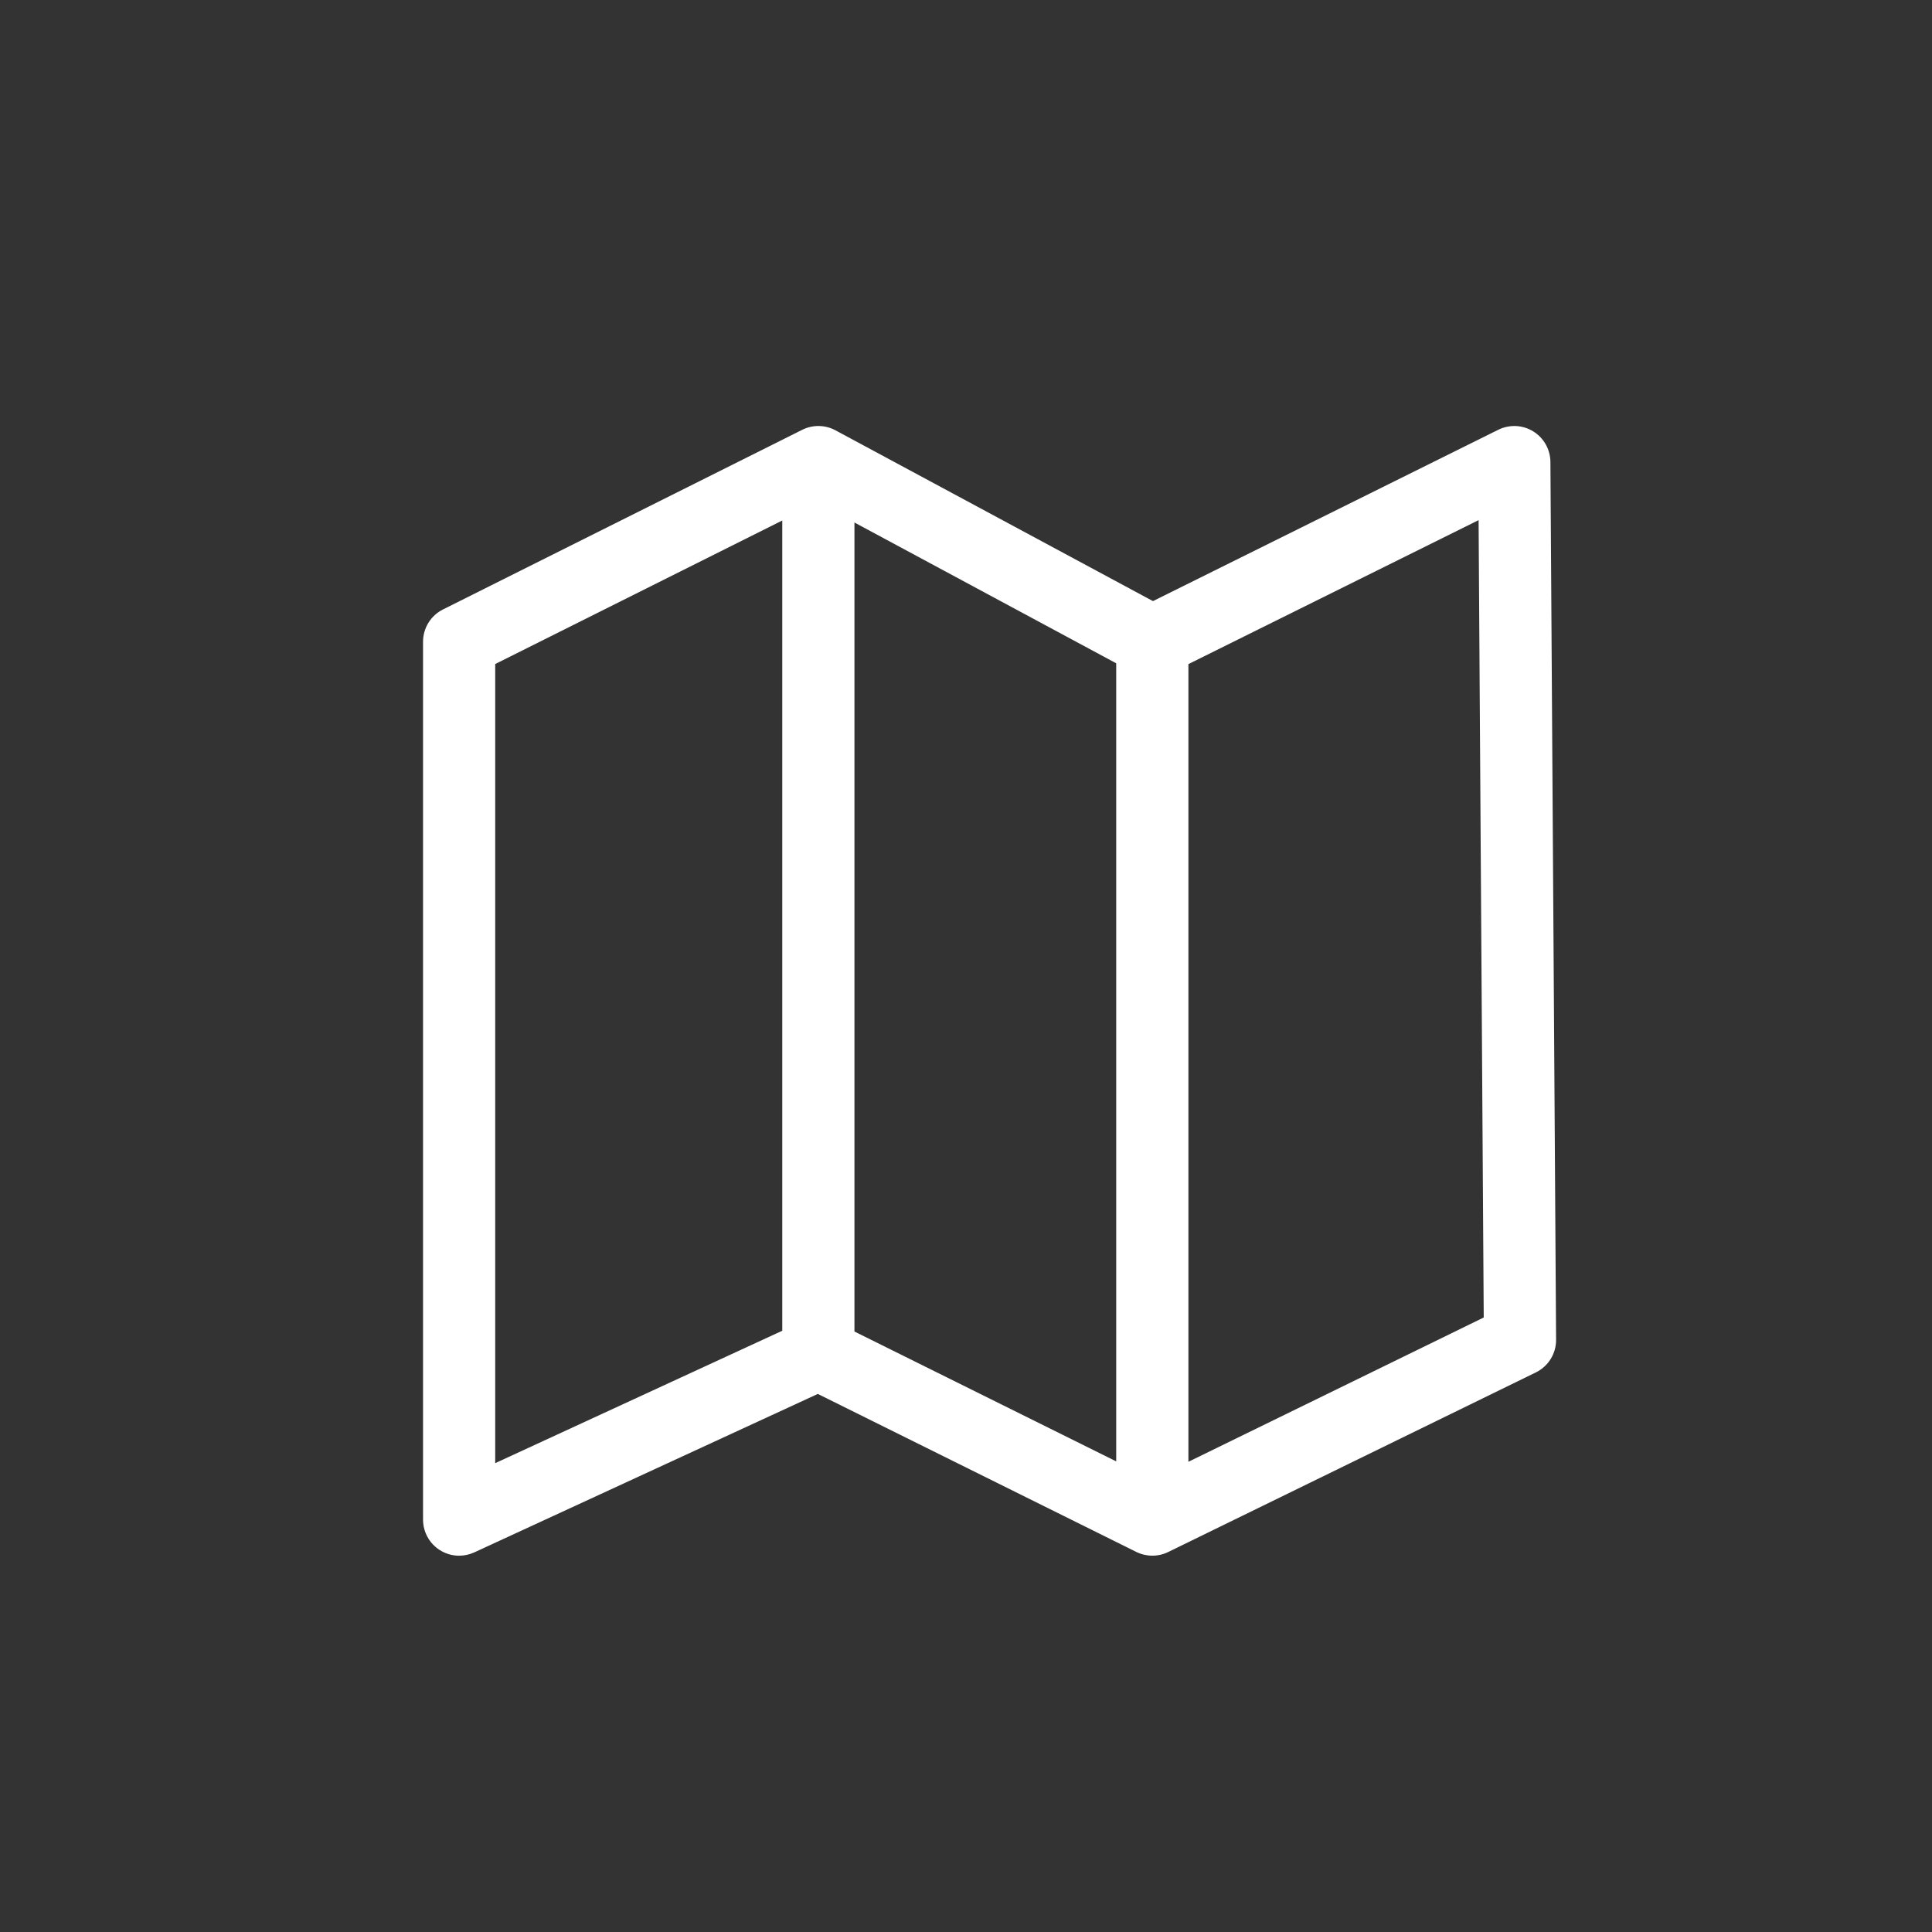 <?xml version="1.0" ?><!DOCTYPE svg  PUBLIC '-//W3C//DTD SVG 1.1//EN'  'http://www.w3.org/Graphics/SVG/1.1/DTD/svg11.dtd'><svg enable-background="new 0 0 91 91" height="91px" id="Layer_1" version="1.1" viewBox="0 0 91 91" width="91px" xml:space="preserve" xmlns="http://www.w3.org/2000/svg" xmlns:xlink="http://www.w3.org/1999/xlink"><rect x="0" y="0" width="91" height="91" fill="#333333" stroke="none"/><g><path d="M72.217,20.318c-0.499-0.308-1.122-0.335-1.647-0.075l-16.264,8.07l-14.955-8.045   c-0.486-0.262-1.072-0.27-1.566-0.023l-16.92,8.461c-0.576,0.288-0.939,0.877-0.939,1.521v41.348c0,0.58,0.295,1.119,0.783,1.432   c0.277,0.178,0.597,0.269,0.916,0.269c0.242,0,0.486-0.052,0.713-0.156l16.182-7.464l15.001,7.442   c0.472,0.233,1.027,0.236,1.501,0.005l17.318-8.46c0.588-0.287,0.958-0.885,0.954-1.538l-0.267-41.349   C73.022,21.169,72.716,20.626,72.217,20.318z M40.246,24.611l12.329,6.631v37.591l-12.329-6.116V24.611z M23.325,31.277   l13.521-6.761v38.164l-13.521,6.237V31.277z M55.976,68.852V31.28l13.668-6.781l0.242,37.557L55.976,68.852z" fill="#fff"/></g></svg>